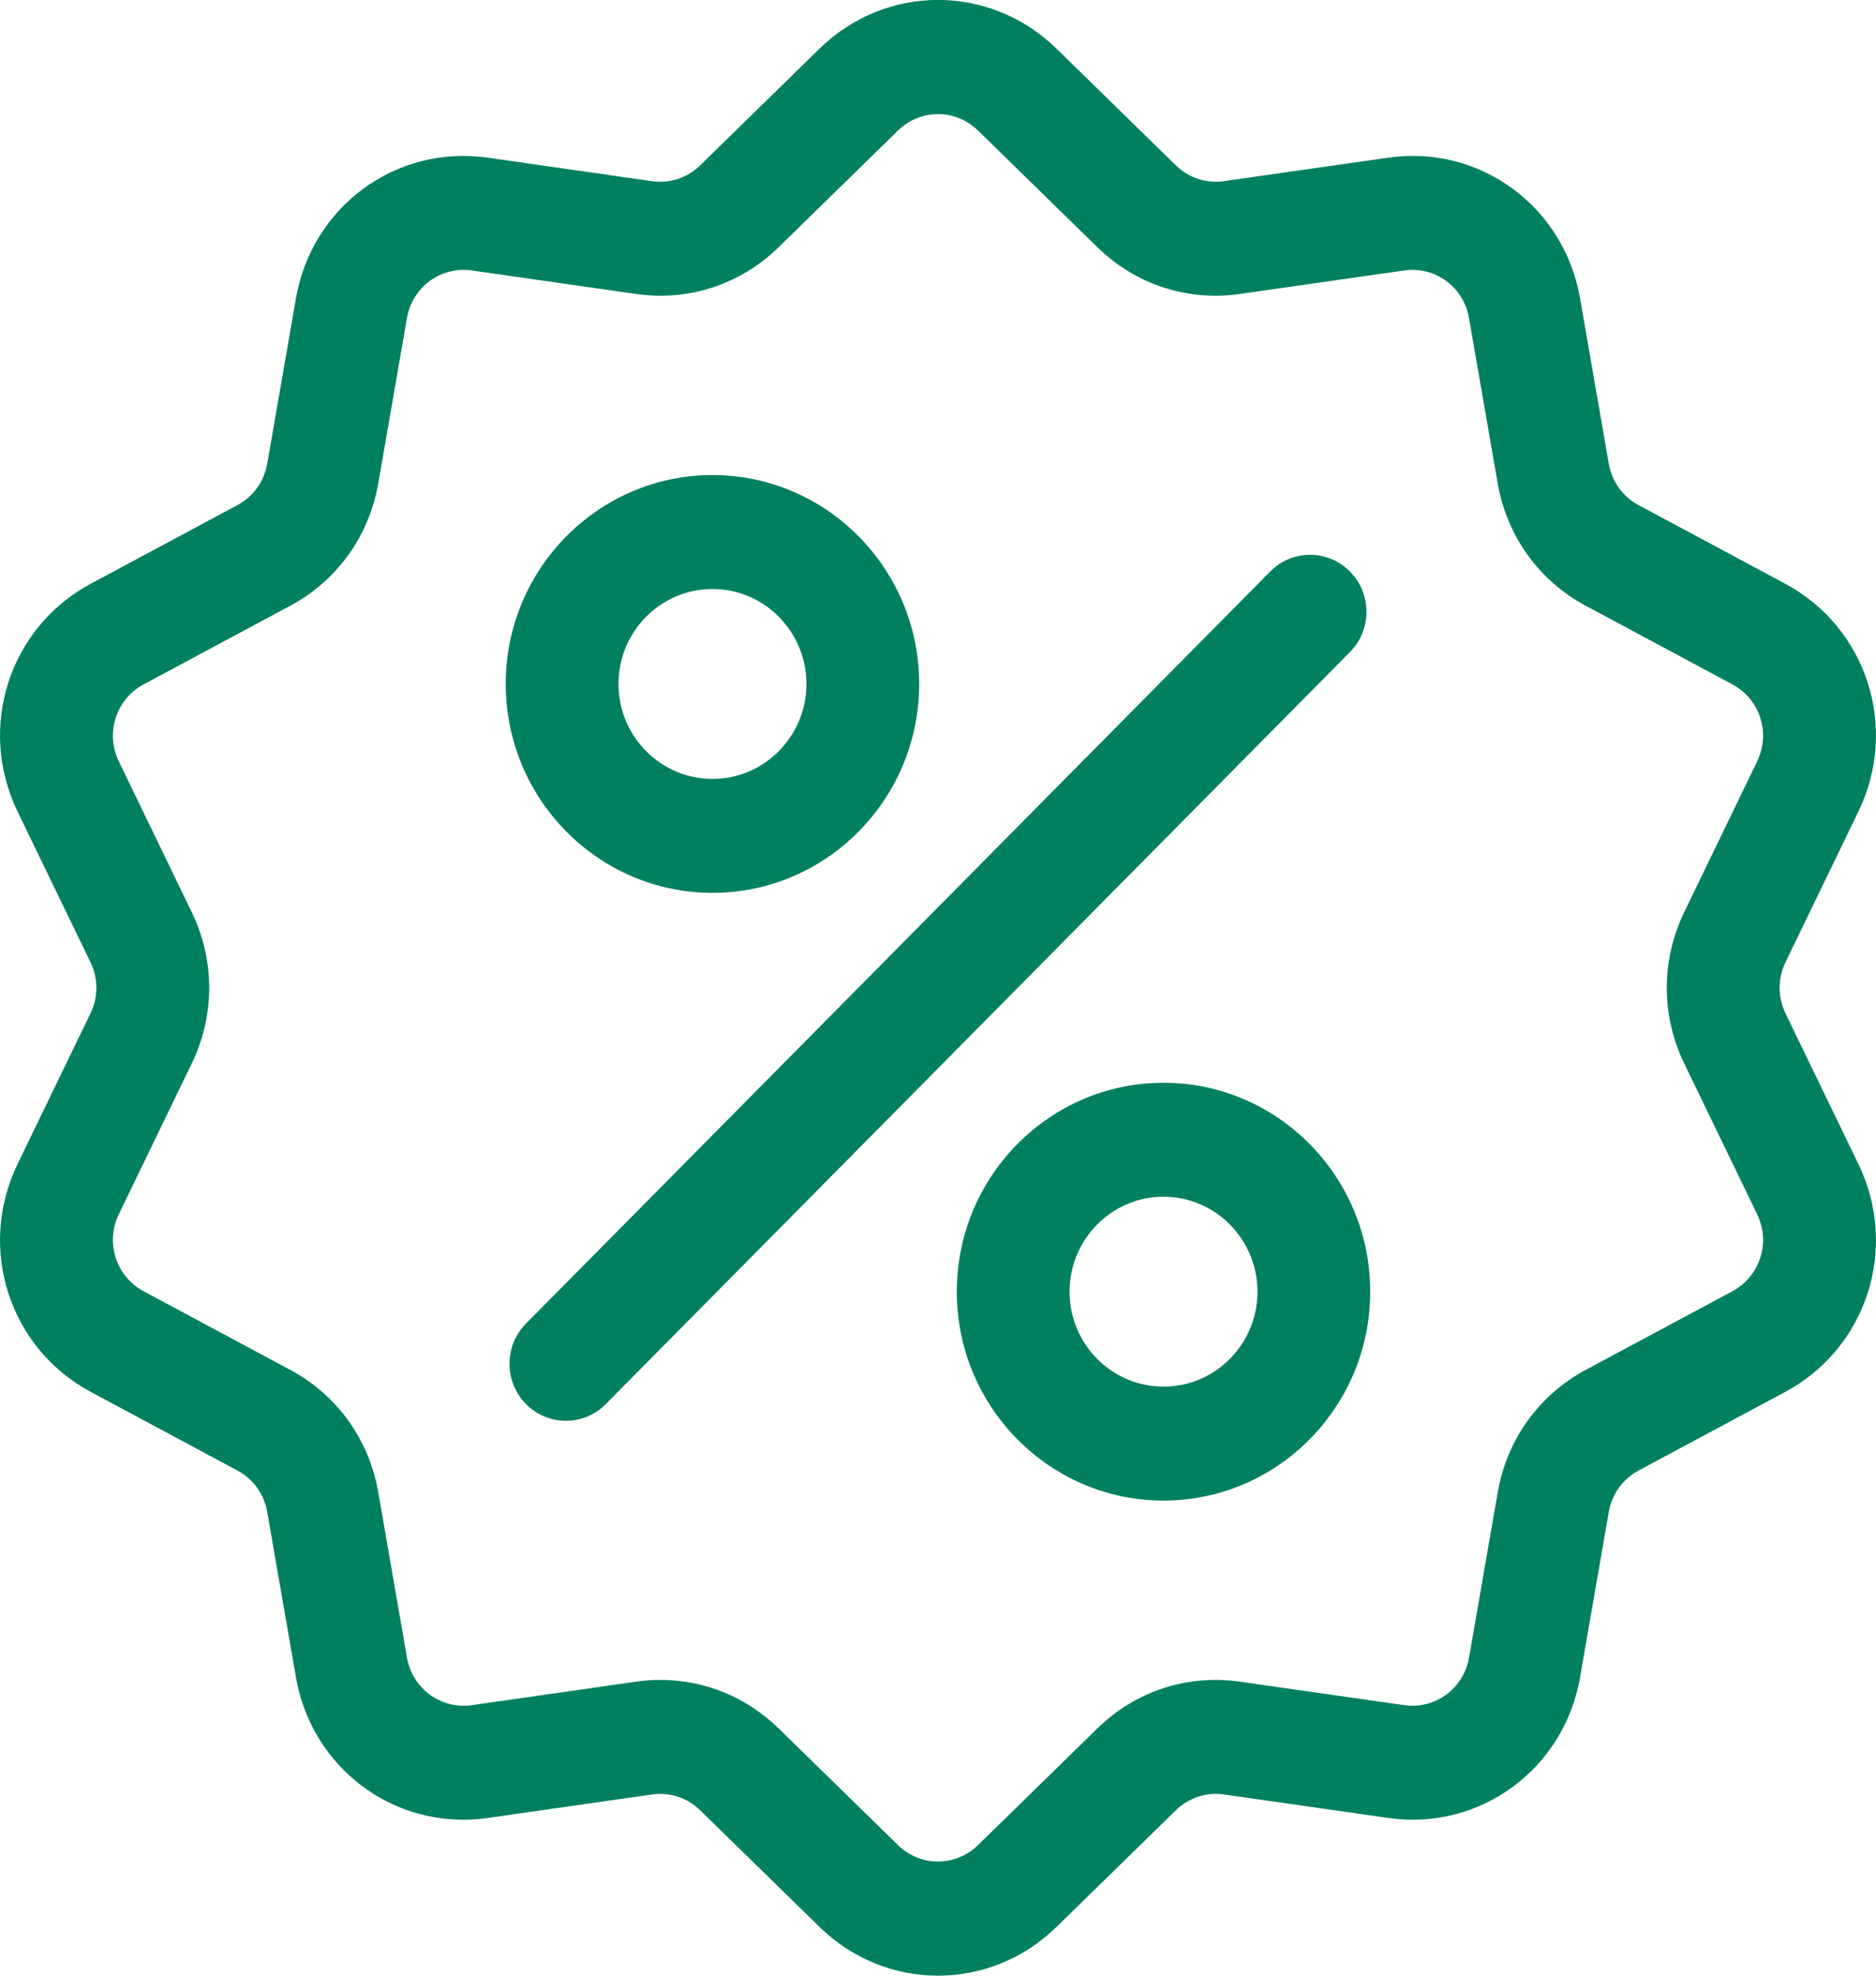 <svg 
 xmlns="http://www.w3.org/2000/svg"
 xmlns:xlink="http://www.w3.org/1999/xlink"
 width="38px" height="40px">
<path fill-rule="evenodd"  fill="#008060"
 d="M36.167,19.481 C36.008,19.811 36.008,20.188 36.167,20.518 L37.644,23.569 C38.467,25.269 37.815,27.294 36.161,28.181 L33.190,29.773 C32.870,29.945 32.650,30.250 32.587,30.611 L32.006,33.957 C31.683,35.820 29.977,37.072 28.123,36.807 L24.793,36.331 C24.434,36.280 24.078,36.397 23.817,36.652 L21.400,39.013 C20.727,39.671 19.863,40.000 19.000,40.000 C18.136,40.000 17.273,39.671 16.600,39.013 L14.183,36.652 C13.922,36.397 13.566,36.280 13.207,36.331 L9.877,36.807 C9.711,36.831 9.546,36.842 9.383,36.842 C7.728,36.843 6.288,35.653 5.994,33.957 L5.413,30.611 C5.350,30.250 5.130,29.945 4.810,29.773 L1.839,28.181 C0.185,27.294 -0.467,25.269 0.355,23.569 L1.832,20.518 C1.992,20.188 1.992,19.811 1.832,19.481 L0.355,16.429 C-0.467,14.730 0.185,12.705 1.839,11.818 L4.810,10.226 C5.130,10.054 5.350,9.749 5.413,9.388 L5.994,6.042 C6.317,4.179 8.023,2.927 9.877,3.192 L13.207,3.668 C13.566,3.719 13.922,3.602 14.183,3.347 L16.600,0.985 C17.946,-0.330 20.054,-0.330 21.400,0.985 L23.817,3.347 C24.078,3.602 24.433,3.719 24.793,3.667 L28.123,3.192 C29.977,2.927 31.683,4.179 32.006,6.042 L32.587,9.388 C32.650,9.749 32.870,10.054 33.190,10.226 L36.161,11.818 C37.815,12.705 38.467,14.730 37.644,16.429 L36.167,19.481 ZM34.115,18.468 L35.592,15.416 C35.871,14.841 35.650,14.156 35.091,13.856 L32.120,12.264 C31.172,11.756 30.523,10.853 30.337,9.786 L29.756,6.440 C29.647,5.810 29.070,5.387 28.443,5.476 L25.113,5.952 C24.051,6.104 23.000,5.759 22.229,5.006 L19.812,2.644 C19.357,2.199 18.643,2.199 18.188,2.644 L15.771,5.006 C15.000,5.759 13.949,6.104 12.887,5.952 L9.557,5.476 C8.930,5.387 8.353,5.810 8.243,6.440 L7.662,9.786 C7.477,10.853 6.827,11.756 5.880,12.264 L2.909,13.856 C2.350,14.156 2.129,14.841 2.407,15.416 L3.884,18.468 C4.355,19.441 4.355,20.557 3.884,21.531 L2.407,24.583 C2.129,25.157 2.350,25.843 2.909,26.143 L5.880,27.735 C6.827,28.243 7.477,29.146 7.662,30.212 L8.243,33.558 C8.353,34.189 8.930,34.612 9.557,34.523 L12.887,34.047 C13.052,34.023 13.216,34.012 13.379,34.012 C14.268,34.012 15.119,34.357 15.771,34.993 L18.188,37.355 C18.643,37.800 19.357,37.800 19.812,37.355 L22.229,34.993 C23.000,34.240 24.051,33.895 25.113,34.047 L28.443,34.523 C29.070,34.612 29.647,34.189 29.757,33.558 L30.338,30.213 C30.523,29.146 31.173,28.243 32.120,27.735 L35.091,26.143 C35.650,25.843 35.871,25.157 35.592,24.583 L34.115,21.531 C33.645,20.557 33.645,19.441 34.115,18.468 ZM23.568,30.381 C21.259,30.381 19.381,28.484 19.381,26.152 C19.381,23.819 21.259,21.922 23.568,21.922 C25.877,21.922 27.755,23.819 27.755,26.152 C27.755,28.484 25.877,30.381 23.568,30.381 ZM23.568,24.229 C22.518,24.229 21.665,25.091 21.665,26.152 C21.665,27.212 22.518,28.074 23.568,28.074 C24.618,28.074 25.471,27.212 25.471,26.152 C25.471,25.091 24.618,24.229 23.568,24.229 ZM12.270,28.428 C12.047,28.653 11.755,28.766 11.463,28.766 C11.171,28.766 10.878,28.653 10.655,28.428 C10.209,27.977 10.209,27.247 10.655,26.797 L25.729,11.571 C26.175,11.120 26.899,11.120 27.344,11.571 C27.790,12.021 27.790,12.752 27.344,13.202 L12.270,28.428 ZM14.432,18.077 C12.123,18.077 10.244,16.179 10.244,13.847 C10.244,11.515 12.123,9.618 14.432,9.618 C16.741,9.618 18.619,11.515 18.619,13.847 C18.619,16.179 16.741,18.077 14.432,18.077 ZM14.432,11.925 C13.382,11.925 12.528,12.787 12.528,13.847 C12.528,14.907 13.382,15.770 14.432,15.770 C15.481,15.770 16.335,14.907 16.335,13.847 C16.335,12.787 15.481,11.925 14.432,11.925 Z"/>
</svg>